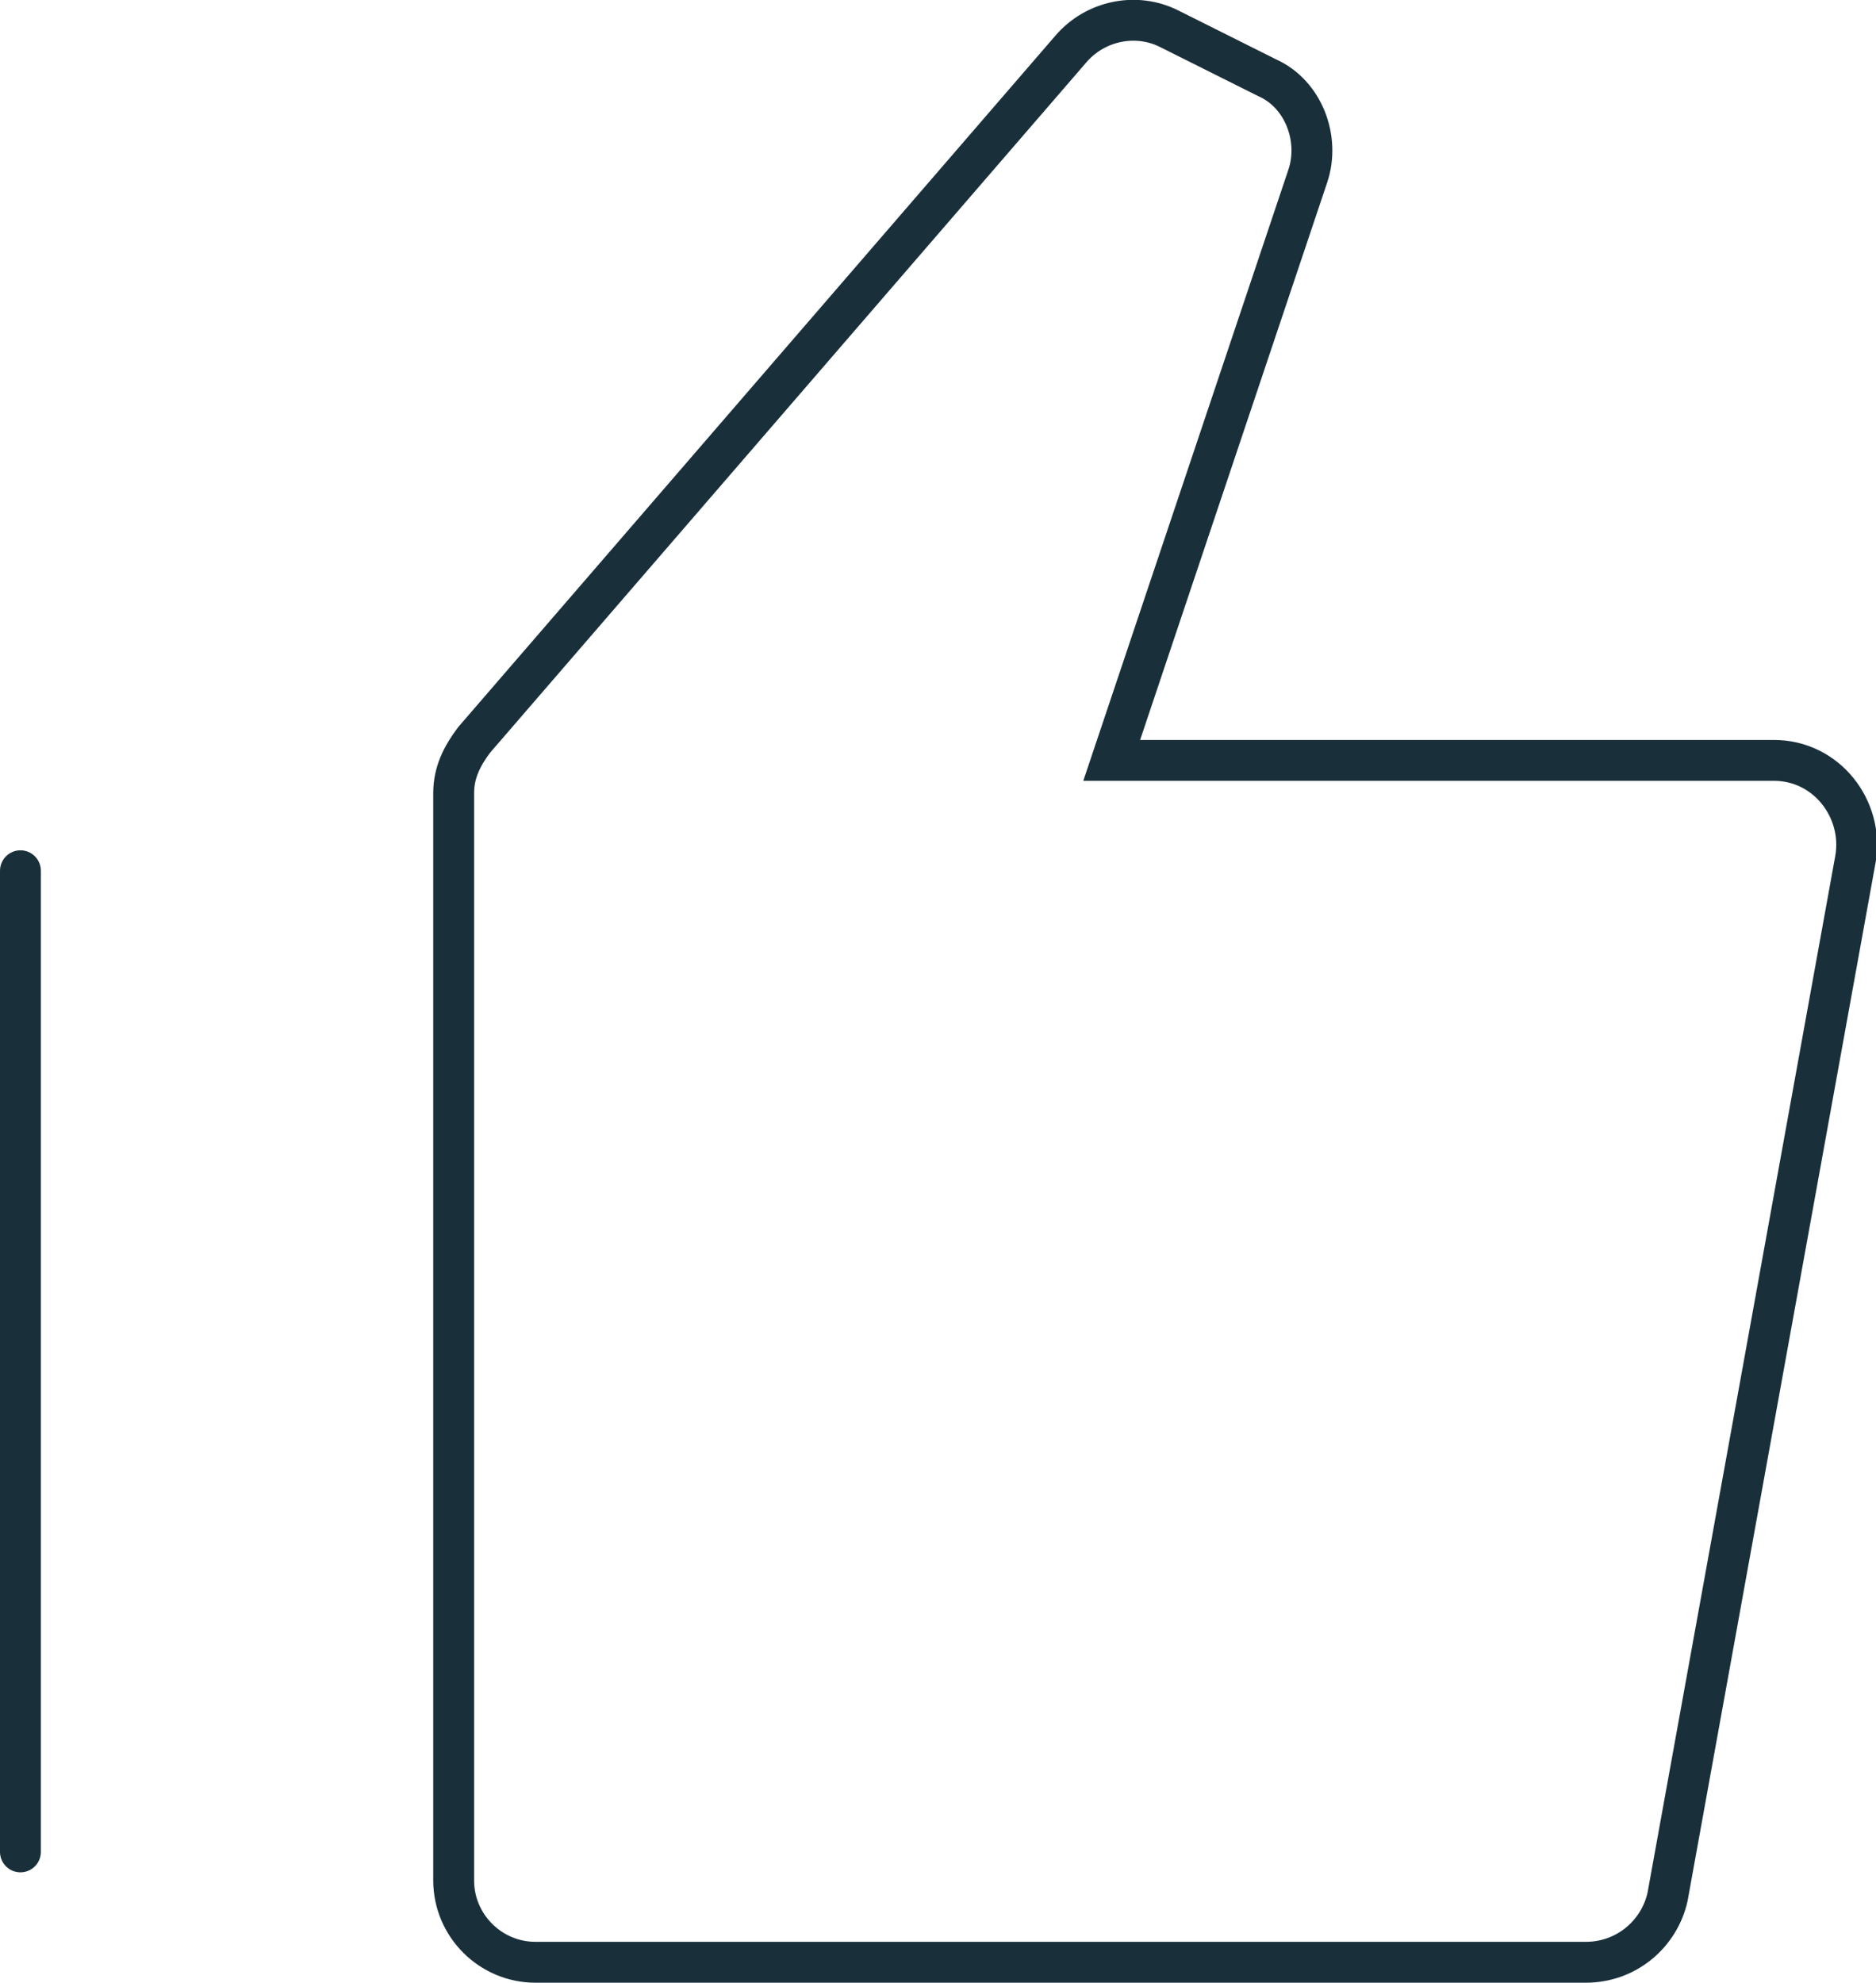 <?xml version="1.0" encoding="utf-8"?>
<!-- Generator: Adobe Illustrator 27.0.0, SVG Export Plug-In . SVG Version: 6.00 Build 0)  -->
<svg version="1.1" id="Layer_1" xmlns="http://www.w3.org/2000/svg" xmlns:xlink="http://www.w3.org/1999/xlink" x="0px" y="0px"
	 viewBox="0 0 45.9 48.5" style="enable-background:new 0 0 45.9 48.5;" xml:space="preserve">
<style type="text/css">
	.st0{fill:none;stroke:#19303B;}
	.st1{fill:none;stroke:#19303B;stroke-linecap:round;}
</style>
<path class="st0" d="M11.6,18.1c-0.3,0.4-0.5,0.8-0.5,1.3V46c0,1.1,0.9,2,2,2h25.7c1,0,1.8-0.7,2-1.6L45.4,21c0.2-1.2-0.7-2.4-2-2.4
	H27.2L32,4.3c0.3-0.9-0.1-2-1-2.4l-2.4-1.2c-0.8-0.4-1.8-0.2-2.4,0.5L11.6,18.1z"/>
<path class="st1" d="M0.5,45.3v-24"/>
</svg>
